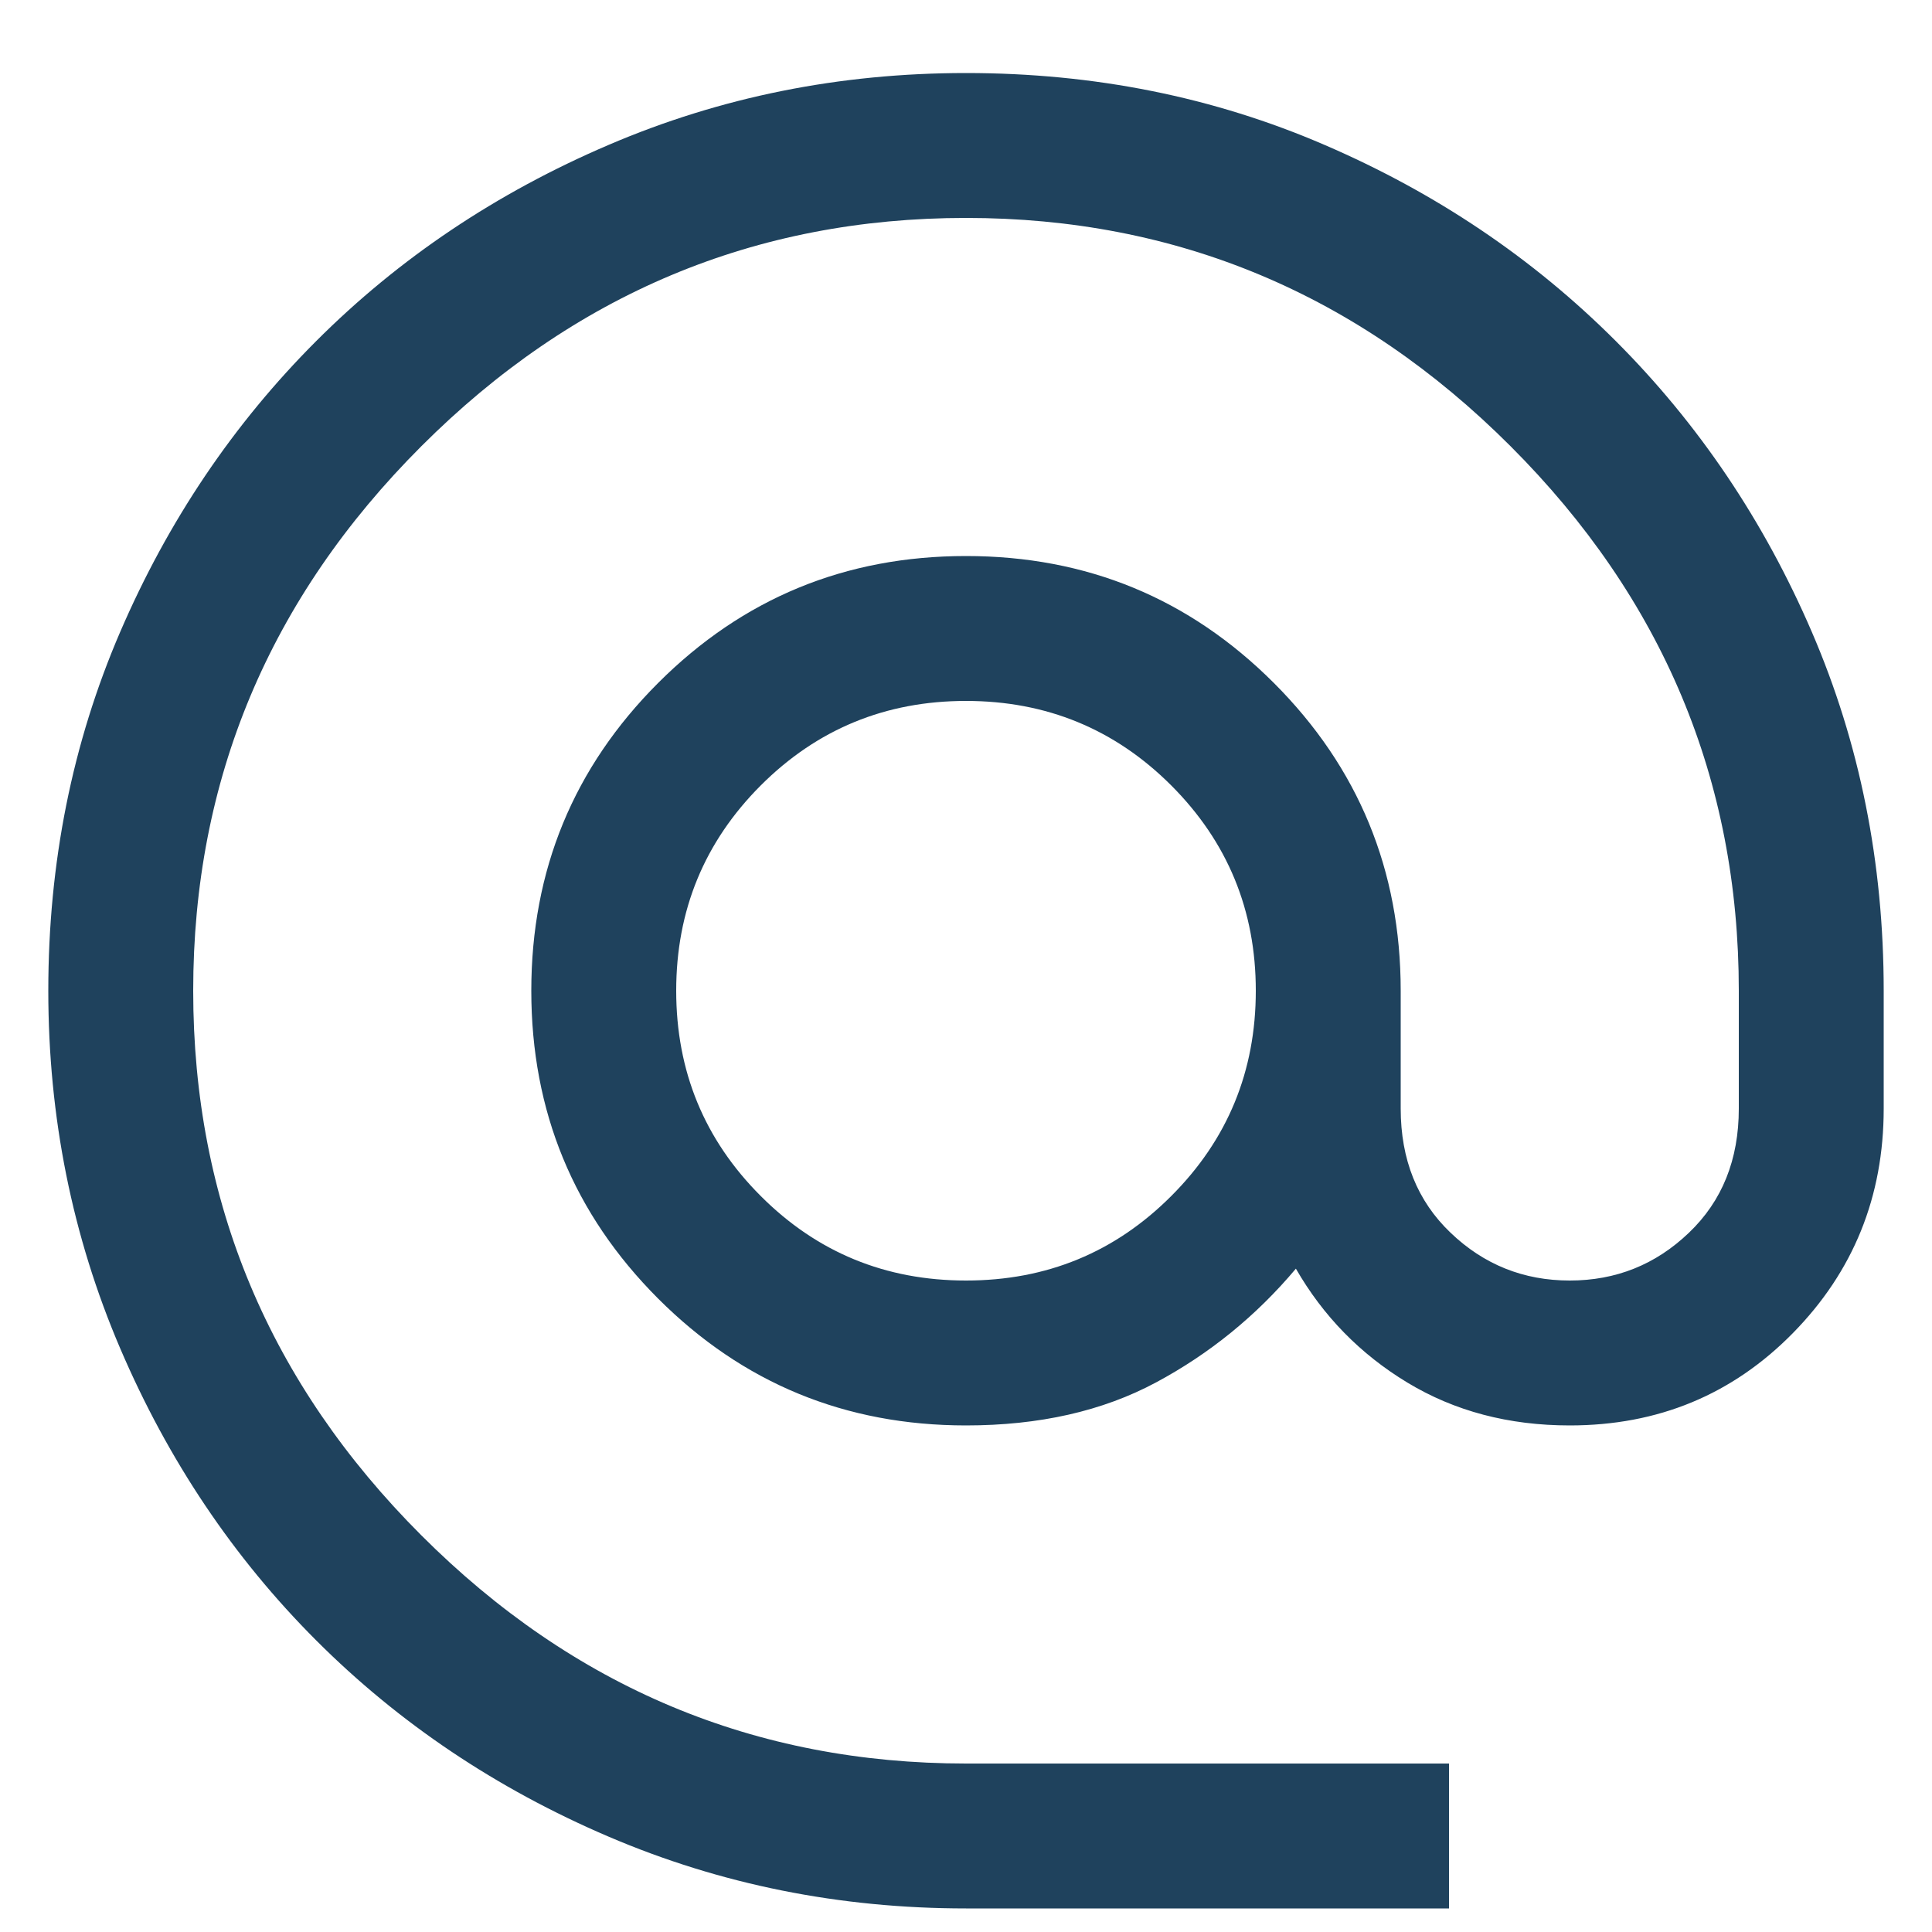 <svg xmlns="http://www.w3.org/2000/svg" width="20" height="20" viewBox="0 0 20 20" fill="none"><path d="M10 19.756C8.691 19.756 7.457 19.508 6.298 19.012C5.139 18.516 4.131 17.839 3.274 16.982C2.417 16.125 1.74 15.117 1.244 13.958C0.748 12.799 0.5 11.565 0.5 10.256C0.5 8.931 0.748 7.693 1.244 6.542C1.74 5.391 2.417 4.387 3.274 3.53C4.131 2.673 5.139 1.997 6.298 1.501C7.457 1.004 8.691 0.756 10 0.756C11.326 0.756 12.564 1.004 13.714 1.501C14.865 1.997 15.869 2.673 16.726 3.53C17.583 4.387 18.26 5.391 18.756 6.542C19.252 7.693 19.5 8.931 19.5 10.256V11.476C19.5 12.388 19.186 13.163 18.56 13.8C17.933 14.438 17.163 14.756 16.25 14.756C15.618 14.756 15.058 14.608 14.57 14.313C14.082 14.018 13.697 13.624 13.415 13.133C13.004 13.622 12.521 14.014 11.967 14.311C11.413 14.608 10.758 14.756 10 14.756C8.751 14.756 7.689 14.319 6.813 13.443C5.938 12.567 5.5 11.505 5.5 10.256C5.5 9.008 5.938 7.945 6.813 7.07C7.689 6.194 8.751 5.756 10 5.756C11.249 5.756 12.311 6.194 13.187 7.07C14.062 7.945 14.5 9.008 14.5 10.256V11.476C14.5 12.004 14.672 12.433 15.017 12.762C15.362 13.092 15.773 13.256 16.25 13.256C16.727 13.256 17.138 13.092 17.483 12.762C17.828 12.433 18 12.004 18 11.476V10.256C18 8.073 17.212 6.194 15.637 4.619C14.062 3.044 12.183 2.256 10 2.256C7.817 2.256 5.937 3.044 4.362 4.619C2.787 6.194 2 8.073 2 10.256C2 12.44 2.787 14.319 4.362 15.894C5.937 17.469 7.817 18.256 10 18.256H15V19.756H10ZM10 13.256C10.833 13.256 11.542 12.965 12.125 12.381C12.708 11.798 13 11.09 13 10.256C13 9.423 12.708 8.715 12.125 8.131C11.542 7.548 10.833 7.256 10 7.256C9.167 7.256 8.458 7.548 7.875 8.131C7.292 8.715 7 9.423 7 10.256C7 11.09 7.292 11.798 7.875 12.381C8.458 12.965 9.167 13.256 10 13.256Z" fill="#1F425D"></path></svg>